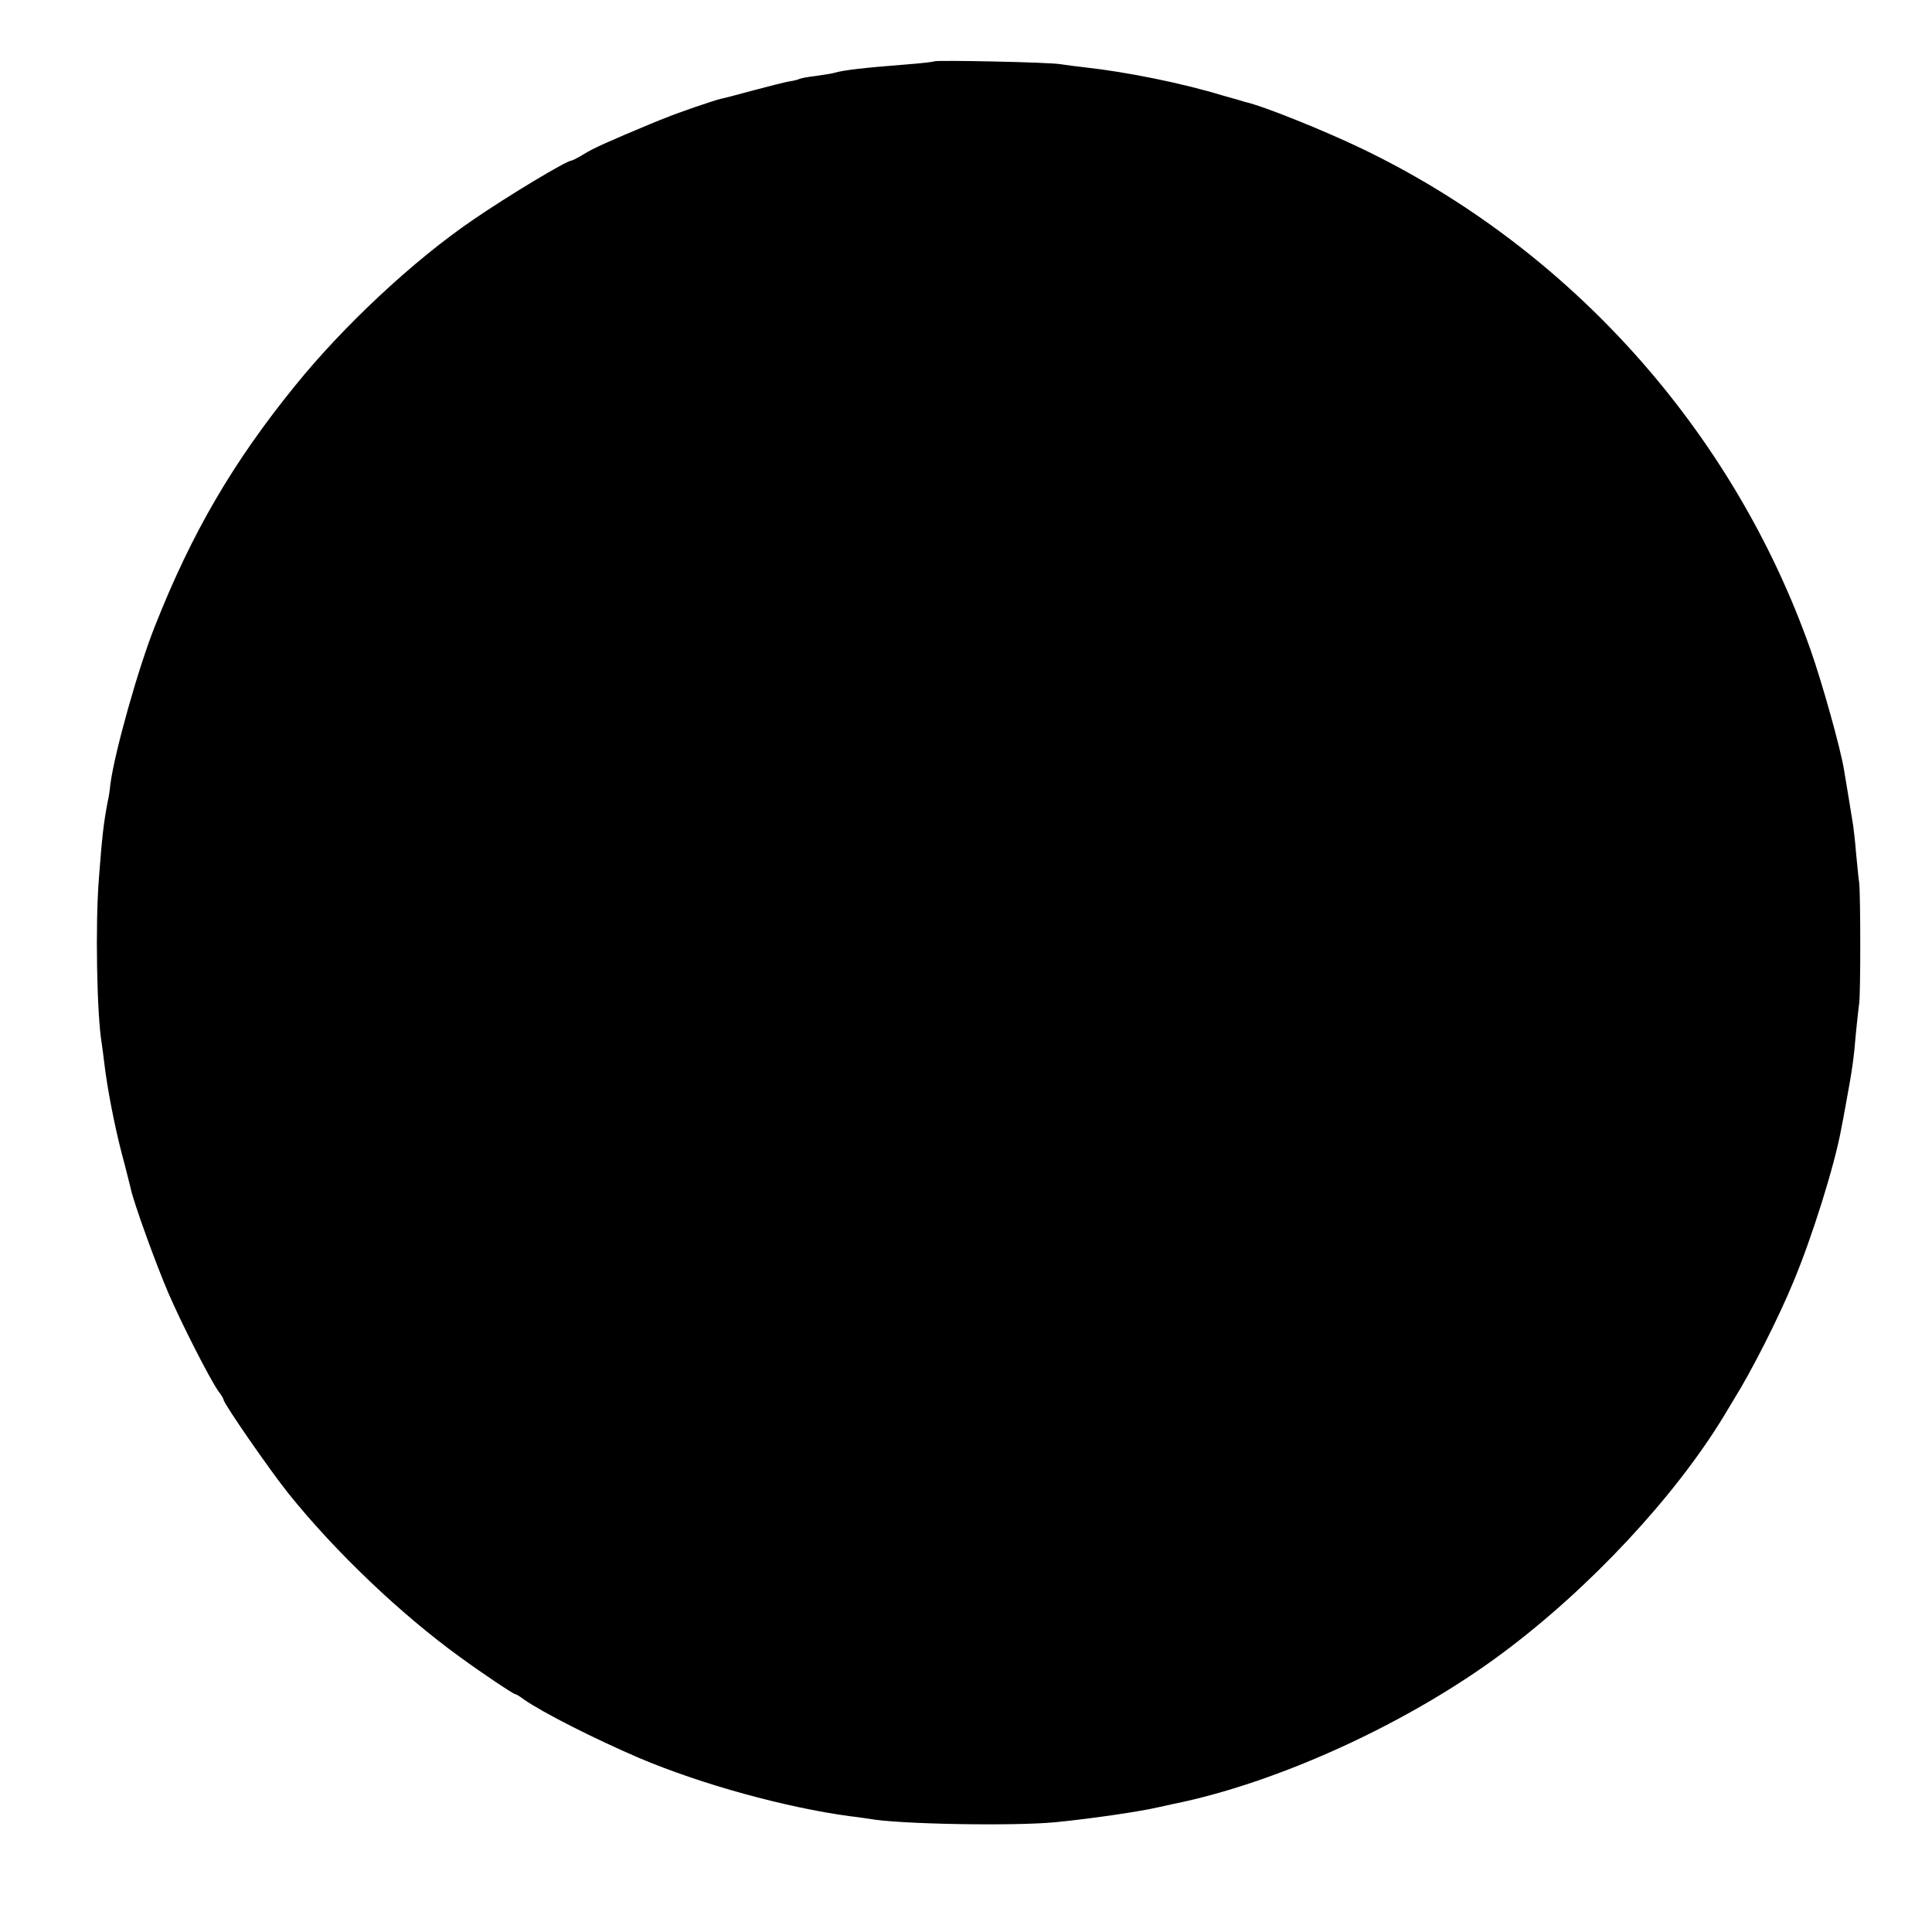 <?xml version="1.0" standalone="no"?>
<!DOCTYPE svg PUBLIC "-//W3C//DTD SVG 20010904//EN"
 "http://www.w3.org/TR/2001/REC-SVG-20010904/DTD/svg10.dtd">
<svg version="1.0" xmlns="http://www.w3.org/2000/svg"
 width="674pt" height="674pt" viewBox="0 0 674 674"
 preserveAspectRatio="xMidYMid meet">
<g transform="translate(0,674) scale(0.1,-0.1)"
fill="#000000" stroke="none">
<path d="M3259 6526 c-2 -2 -47 -7 -99 -11 -140 -11 -215 -19 -249 -29 -9 -3
-38 -7 -65 -11 -27 -3 -53 -8 -56 -10 -4 -2 -20 -7 -37 -9 -16 -3 -72 -17
-124 -31 -52 -14 -104 -28 -116 -30 -24 -6 -153 -50 -188 -65 -11 -4 -36 -14
-55 -22 -144 -60 -200 -85 -232 -105 -21 -13 -41 -23 -44 -23 -17 0 -220 -122
-344 -207 -208 -142 -451 -369 -620 -578 -217 -267 -361 -514 -489 -838 -58
-145 -141 -440 -156 -553 -2 -22 -6 -48 -9 -59 -15 -78 -20 -126 -31 -270 -13
-163 -7 -476 10 -576 2 -13 6 -44 9 -69 10 -85 35 -215 61 -315 15 -55 28
-110 31 -121 9 -46 88 -264 131 -364 48 -111 143 -297 174 -342 11 -14 19 -28
19 -31 0 -13 162 -247 227 -328 163 -203 392 -421 598 -570 78 -57 186 -129
192 -129 3 0 17 -8 31 -19 68 -47 246 -137 402 -204 217 -92 512 -173 735
-203 28 -3 58 -8 67 -9 99 -19 503 -26 650 -12 122 12 294 37 358 52 14 3 36
8 50 11 369 74 826 284 1153 528 303 226 599 543 771 826 15 25 31 52 36 60
60 96 154 281 206 407 66 157 145 411 167 533 3 14 10 52 16 85 23 125 28 159
36 255 4 41 9 86 11 100 5 32 5 374 0 420 -3 19 -7 67 -11 105 -3 39 -8 81
-10 95 -5 31 -25 155 -32 195 -12 74 -76 303 -117 419 -269 763 -839 1399
-1566 1748 -131 63 -345 149 -405 162 -5 2 -41 12 -80 23 -141 43 -334 82
-480 98 -27 3 -66 8 -85 11 -37 7 -435 15 -441 10z"/>
</g>
</svg>
